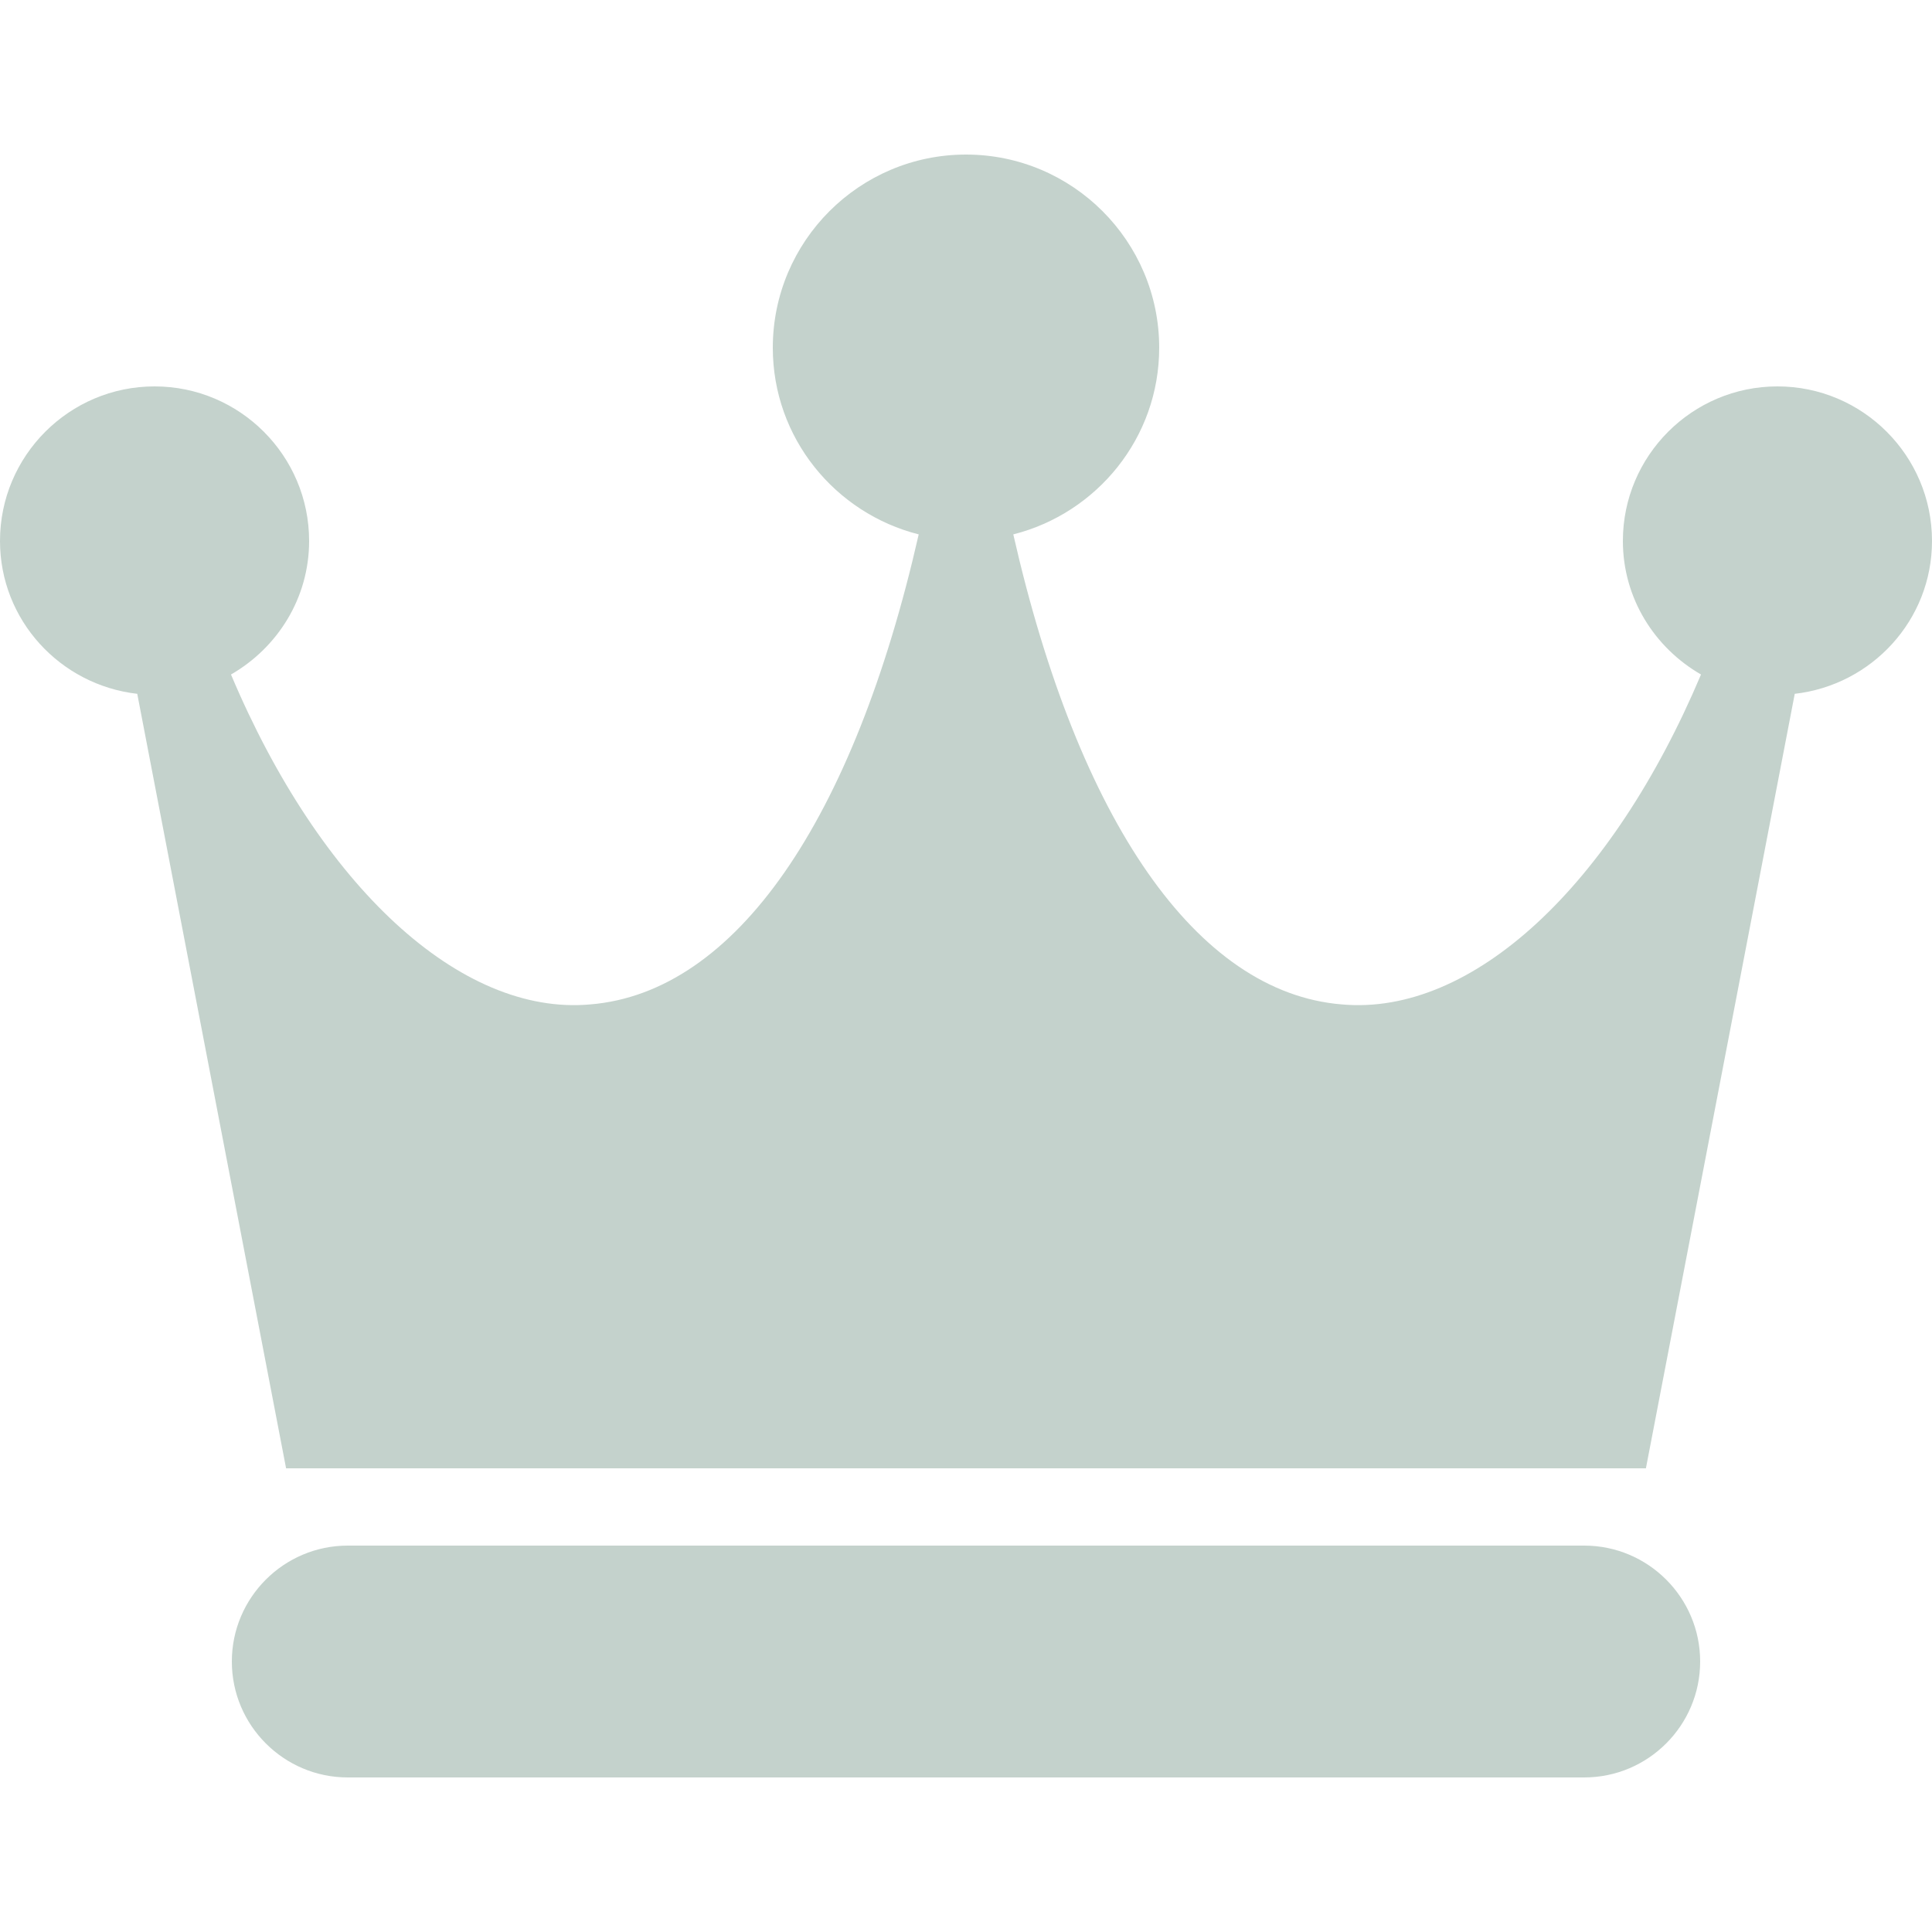 <?xml version="1.0" encoding="UTF-8"?> <svg xmlns="http://www.w3.org/2000/svg" width="50" height="50" viewBox="0 0 50 50" fill="none"><path d="M41 40H9C7.346 40 6 41.346 6 43C6 44.654 7.346 46 9 46H41C42.654 46 44 44.654 44 43C44 41.346 42.654 40 41 40Z" fill="#C4D2CC"></path><path d="M46 10C43.794 10 42 11.794 42 14C42 15.482 42.82 16.764 44.022 17.456C41.708 22.936 38.098 26.298 34.724 25.994C30.972 25.688 27.912 21.252 26.224 13.83C28.388 13.282 30 11.332 30 9C30 6.242 27.758 4 25 4C22.242 4 20 6.242 20 9C20 11.332 21.612 13.282 23.776 13.83C22.088 21.252 19.028 25.688 15.276 25.994C11.916 26.298 8.29 22.936 5.978 17.456C7.18 16.764 8 15.482 8 14C8 11.794 6.206 10 4 10C1.794 10 0 11.794 0 14C0 16.052 1.56 17.728 3.552 17.956L7.404 38H42.596L46.448 17.956C48.44 17.728 50 16.052 50 14C50 11.794 48.206 10 46 10Z" fill="#C4D2CC"></path></svg> 